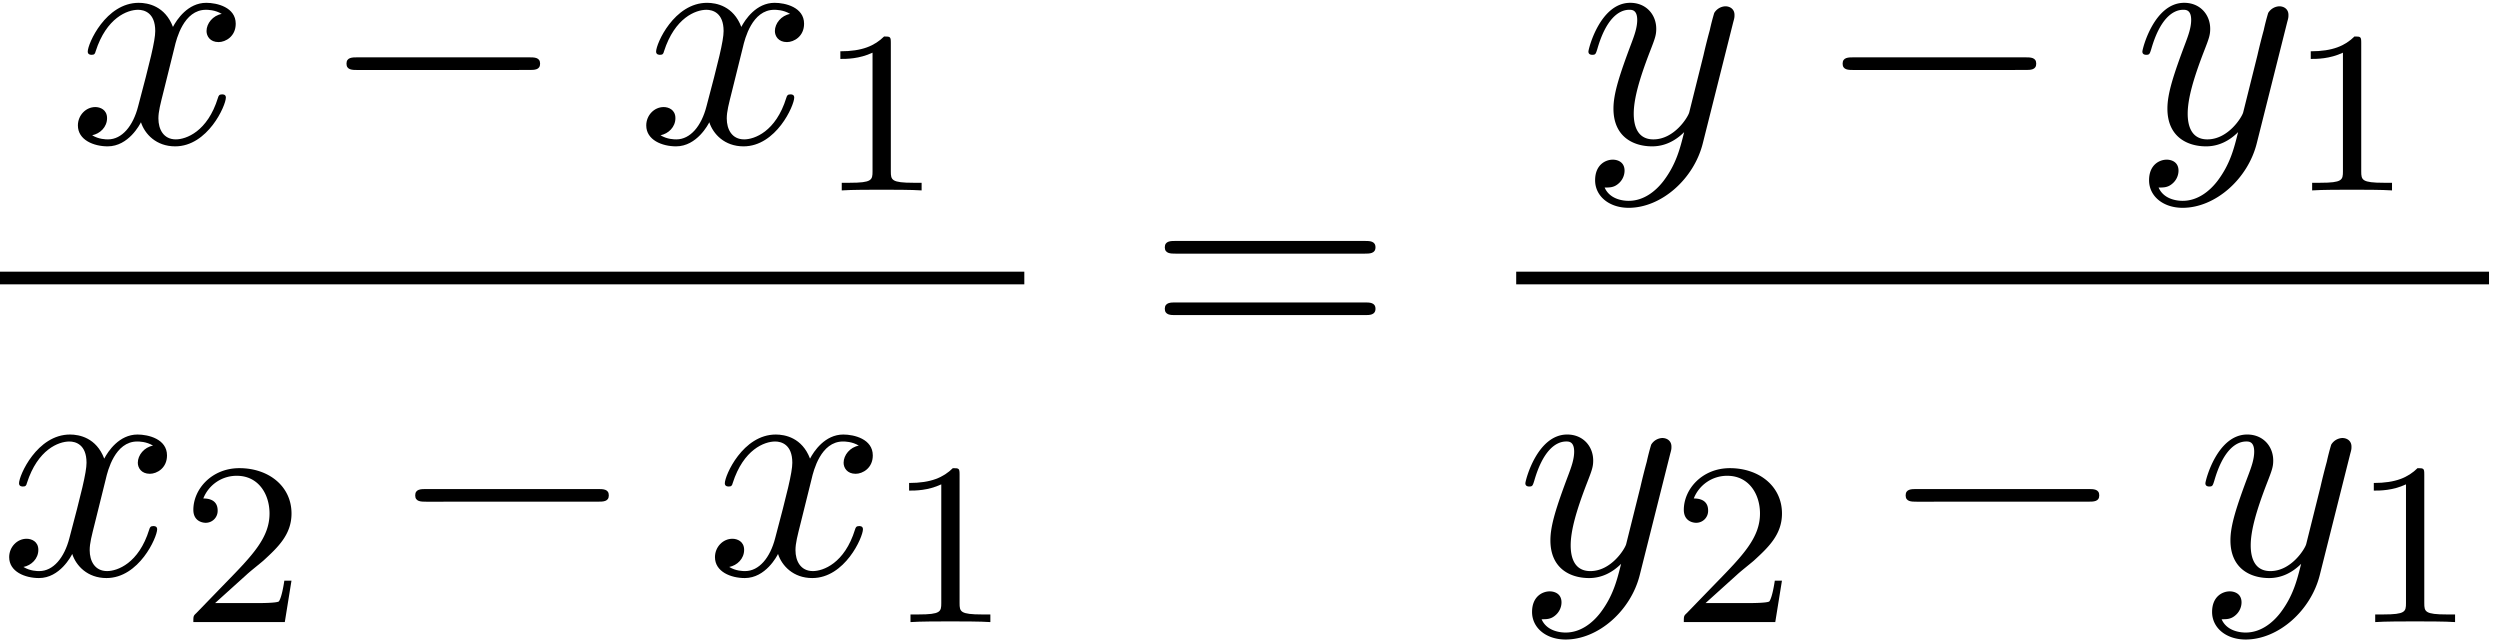 <svg xmlns="http://www.w3.org/2000/svg" xmlns:xlink="http://www.w3.org/1999/xlink" width="144" height="37" viewBox="1873.215 1484.66 86.077 22.117"><defs><path id="g3-61" d="M7.495-3.567c.163 0 .37 0 .37-.218s-.207-.219-.36-.219H.971c-.153 0-.36 0-.36.219s.207.218.37.218zm.01 2.116c.153 0 .36 0 .36-.218s-.207-.218-.37-.218H.982c-.164 0-.371 0-.371.218s.207.218.36.218z"/><path id="g1-120" d="M3.644-3.295c.065-.283.316-1.287 1.08-1.287.054 0 .316 0 .545.142-.305.055-.524.327-.524.59 0 .174.12.38.415.38.24 0 .59-.195.59-.632 0-.567-.645-.72-1.015-.72-.633 0-1.015.578-1.146.83-.273-.72-.862-.83-1.178-.83-1.135 0-1.756 1.407-1.756 1.68 0 .11.109.11.13.11.088 0 .12-.023.142-.12.371-1.157 1.091-1.43 1.462-1.43.207 0 .59.098.59.731 0 .338-.186 1.07-.59 2.596C2.215-.578 1.833-.12 1.353-.12c-.066 0-.317 0-.546-.142.273-.054.513-.283.513-.589 0-.294-.24-.382-.404-.382-.327 0-.6.284-.6.633 0 .502.546.72 1.026.72.72 0 1.113-.764 1.145-.83.131.405.524.83 1.178.83 1.124 0 1.746-1.407 1.746-1.68 0-.11-.098-.11-.131-.11-.098 0-.12.045-.142.12-.36 1.168-1.102 1.43-1.45 1.43-.426 0-.6-.35-.6-.72 0-.24.065-.48.185-.96z"/><path id="g1-121" d="M5.302-4.156c.043-.153.043-.175.043-.251 0-.197-.152-.295-.316-.295a.47.47 0 0 0-.382.23 8 8 0 0 0-.152.588 21 21 0 0 0-.219.873l-.49 1.964c-.044.163-.513.927-1.233.927-.557 0-.677-.48-.677-.884 0-.501.186-1.178.557-2.138.174-.447.218-.567.218-.785 0-.491-.35-.895-.895-.895-1.036 0-1.44 1.582-1.44 1.68 0 .11.11.11.131.11.11 0 .12-.023.175-.197.294-1.026.73-1.353 1.102-1.353.087 0 .272 0 .272.35 0 .272-.109.556-.185.763-.436 1.156-.633 1.778-.633 2.29C1.178-.206 1.865.12 2.51.12c.426 0 .796-.185 1.102-.49-.142.566-.273 1.1-.71 1.68-.283.37-.697.686-1.2.686-.152 0-.643-.032-.828-.458.174 0 .316 0 .469-.13A.59.59 0 0 0 1.56.96c0-.338-.295-.382-.404-.382-.25 0-.61.175-.61.71 0 .545.48.948 1.156.948 1.123 0 2.247-.992 2.553-2.225z"/><path id="g2-49" d="M2.503-5.077c0-.215-.016-.223-.232-.223-.326.319-.749.51-1.506.51v.263c.215 0 .646 0 1.108-.215v4.088c0 .295-.024.391-.781.391H.813V0c.327-.024 1.012-.024 1.37-.024s1.053 0 1.38.024v-.263h-.28c-.756 0-.78-.096-.78-.39z"/><path id="g2-50" d="M2.248-1.626c.127-.12.462-.382.59-.494.494-.454.964-.893.964-1.618 0-.948-.797-1.562-1.794-1.562-.956 0-1.586.725-1.586 1.434 0 .391.311.447.423.447a.41.41 0 0 0 .414-.423c0-.414-.398-.414-.494-.414a1.23 1.23 0 0 1 1.156-.781c.741 0 1.124.63 1.124 1.299 0 .829-.582 1.435-1.523 2.399L.518-.303C.422-.215.422-.199.422 0h3.149l.23-1.427h-.246c-.024.16-.088.558-.184.71-.047.063-.653.063-.78.063H1.17z"/><path id="g0-0" d="M7.19-2.51c.185 0 .38 0 .38-.217s-.195-.218-.38-.218H1.286c-.185 0-.382 0-.382.218s.197.218.382.218z"/></defs><g id="page1"><use xlink:href="#g1-120" x="1875.581" y="1489.579"/><use xlink:href="#g0-0" x="1884.241" y="1489.579"/><use xlink:href="#g1-120" x="1895.15" y="1489.579"/><use xlink:href="#g2-49" x="1901.384" y="1491.216"/><path d="M1873.215 1494.014h35.268v.436h-35.268z"/><use xlink:href="#g1-120" x="1873.215" y="1504.443"/><use xlink:href="#g2-50" x="1879.45" y="1506.079"/><use xlink:href="#g0-0" x="1886.607" y="1504.443"/><use xlink:href="#g1-120" x="1897.516" y="1504.443"/><use xlink:href="#g2-49" x="1903.751" y="1506.079"/><use xlink:href="#g3-61" x="1912.709" y="1496.96"/><use xlink:href="#g1-121" x="1927.59" y="1489.579"/><use xlink:href="#g0-0" x="1935.754" y="1489.579"/><use xlink:href="#g1-121" x="1946.663" y="1489.579"/><use xlink:href="#g2-49" x="1952.011" y="1491.216"/><path d="M1925.419 1494.014h33.495v.436h-33.495z"/><use xlink:href="#g1-121" x="1925.419" y="1504.443"/><use xlink:href="#g2-50" x="1930.768" y="1506.079"/><use xlink:href="#g0-0" x="1937.924" y="1504.443"/><use xlink:href="#g1-121" x="1948.833" y="1504.443"/><use xlink:href="#g2-49" x="1954.182" y="1506.079"/></g><script type="text/ecmascript">if(window.parent.postMessage)window.parent.postMessage(&quot;12.31766|108|27.75|&quot;+window.location,&quot;*&quot;);</script></svg>